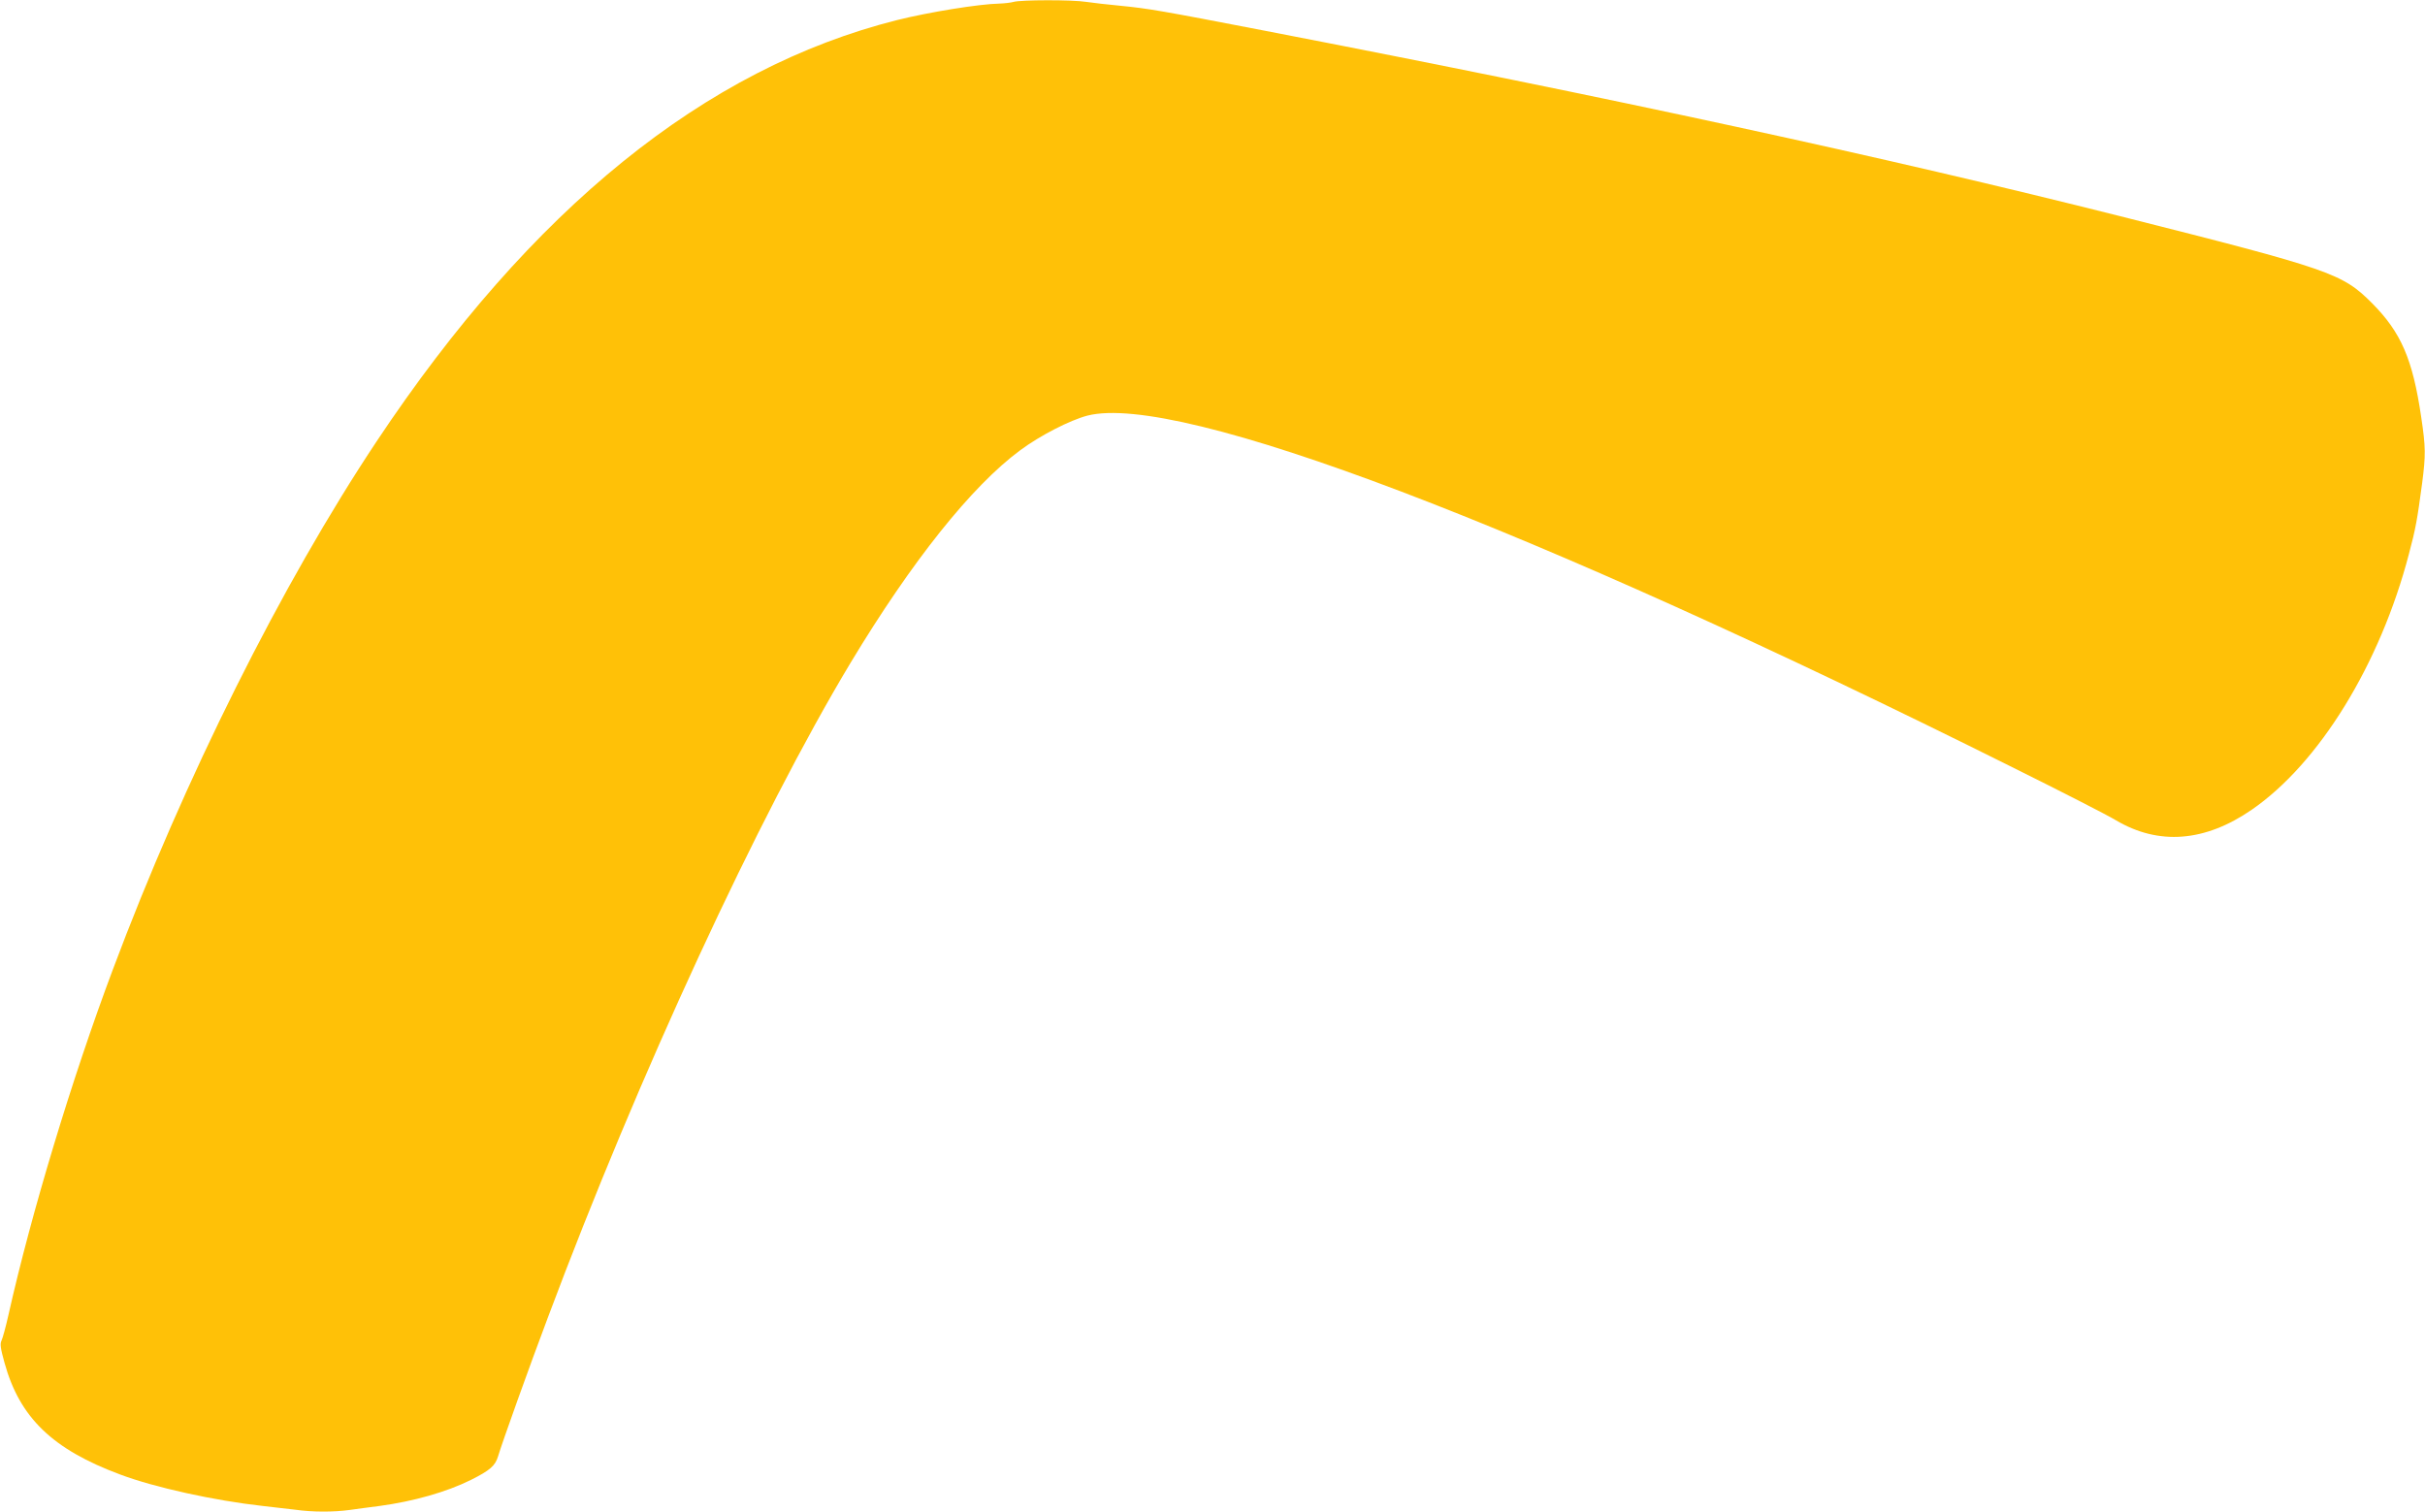 <?xml version="1.0" standalone="no"?>
<!DOCTYPE svg PUBLIC "-//W3C//DTD SVG 20010904//EN"
 "http://www.w3.org/TR/2001/REC-SVG-20010904/DTD/svg10.dtd">
<svg version="1.0" xmlns="http://www.w3.org/2000/svg"
 width="1280pt" height="798pt" viewBox="0 0 1280 798"
 preserveAspectRatio="xMidYMid meet">
<g transform="translate(0,798) scale(0.1,-0.1)"
fill="#ffc107" stroke="none">
<path d="M5350 7970 c-14 -4 -48 -8 -76 -9 -105 -2 -371 -45 -539 -87 -1013
-255 -1931 -997 -2747 -2224 -501 -753 -1016 -1783 -1393 -2790 -216 -576
-430 -1285 -550 -1820 -14 -63 -31 -125 -37 -137 -9 -18 -5 -42 16 -118 80
-289 253 -456 610 -589 183 -69 499 -138 751 -166 55 -6 133 -15 173 -20 92
-13 204 -13 290 -1 37 5 108 15 157 21 177 24 351 73 480 137 102 51 129 75
144 125 21 71 166 476 263 733 480 1282 1109 2642 1597 3455 323 536 639 933
896 1123 105 78 263 159 355 183 481 122 2312 -574 4881 -1856 262 -130 508
-256 547 -280 226 -134 470 -115 717 55 356 245 678 768 830 1350 36 135 44
181 70 375 19 148 19 187 -5 348 -45 306 -106 447 -260 602 -157 157 -216 178
-1330 459 -1235 311 -2668 622 -4520 980 -544 105 -607 116 -760 131 -63 6
-143 15 -176 20 -73 12 -348 11 -384 0z"/>
</g>
</svg>
